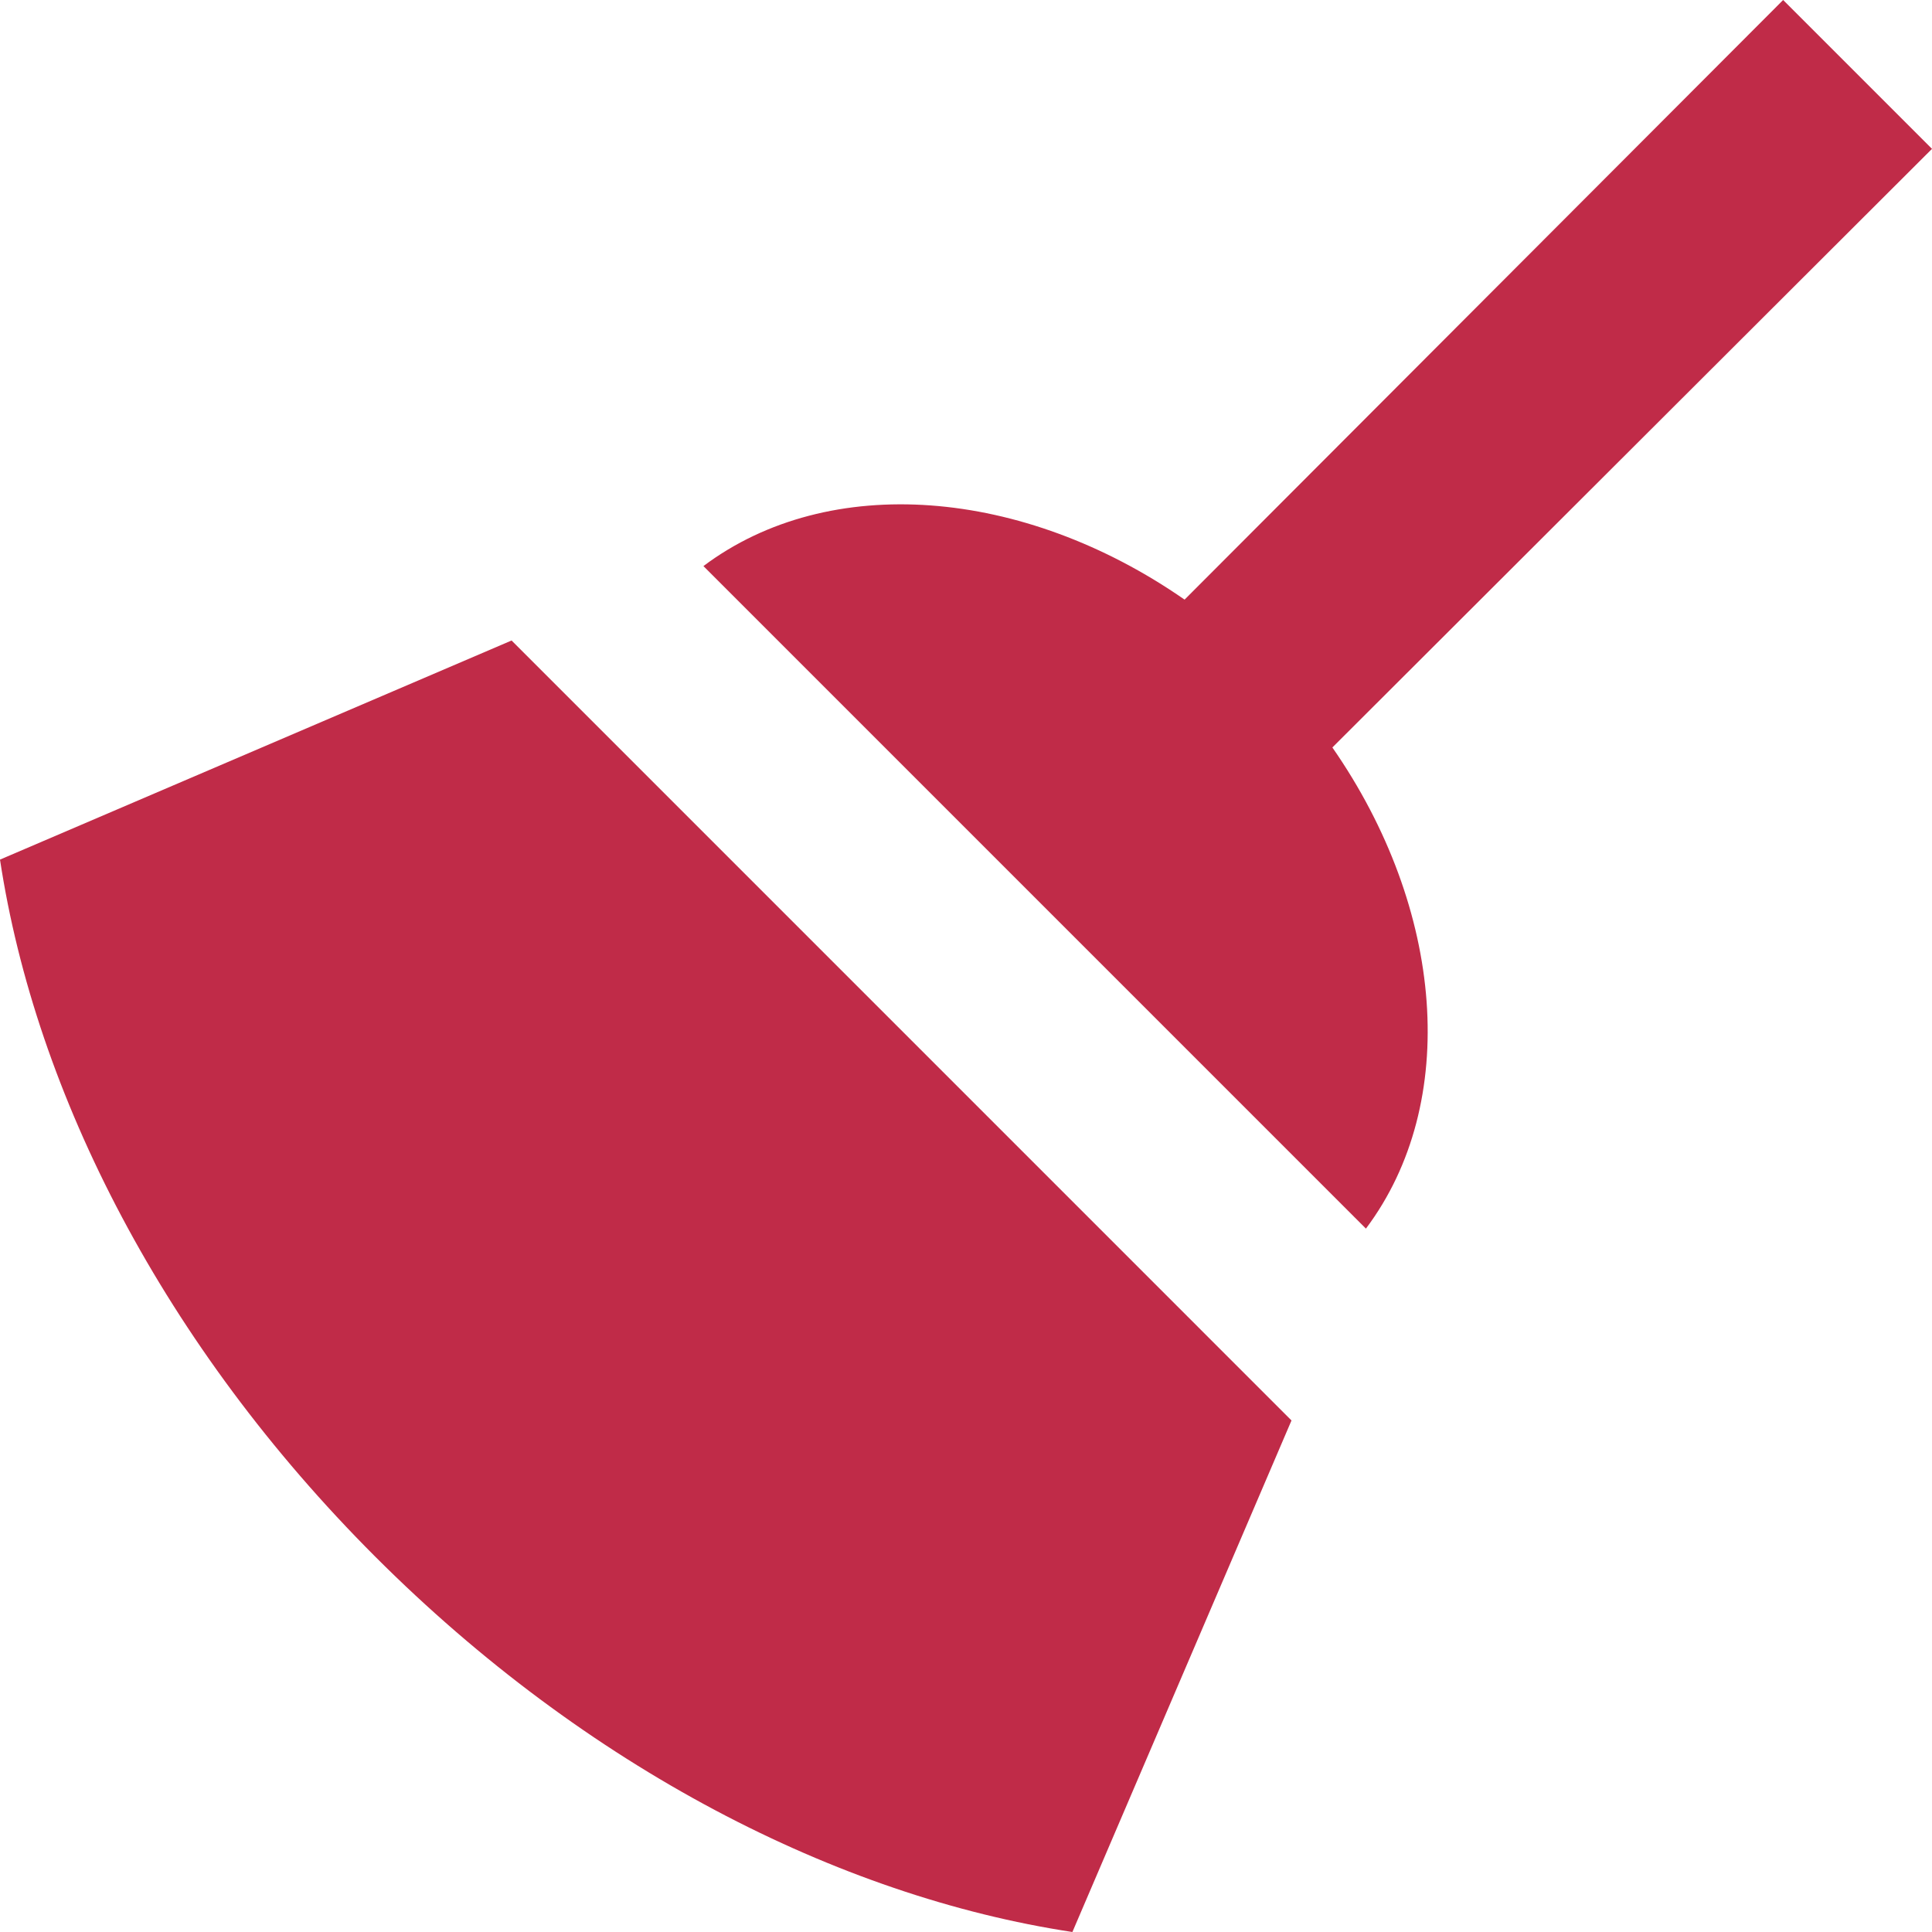 <svg xmlns="http://www.w3.org/2000/svg" width="44" height="44" viewBox="0 0 44 44" fill="none"><path d="M40.61 0L44 3.39L30.344 17.023C32.898 20.699 33.257 25.116 31.108 27.981L16.02 12.892C18.884 10.744 23.301 11.102 26.978 13.656L40.61 0ZM8.547 35.453C3.748 30.655 0.812 24.925 0 19.577L11.651 14.587L29.413 32.35L24.423 44C19.075 43.188 13.346 40.252 8.547 35.453Z" fill="#C02B48"></path></svg>
